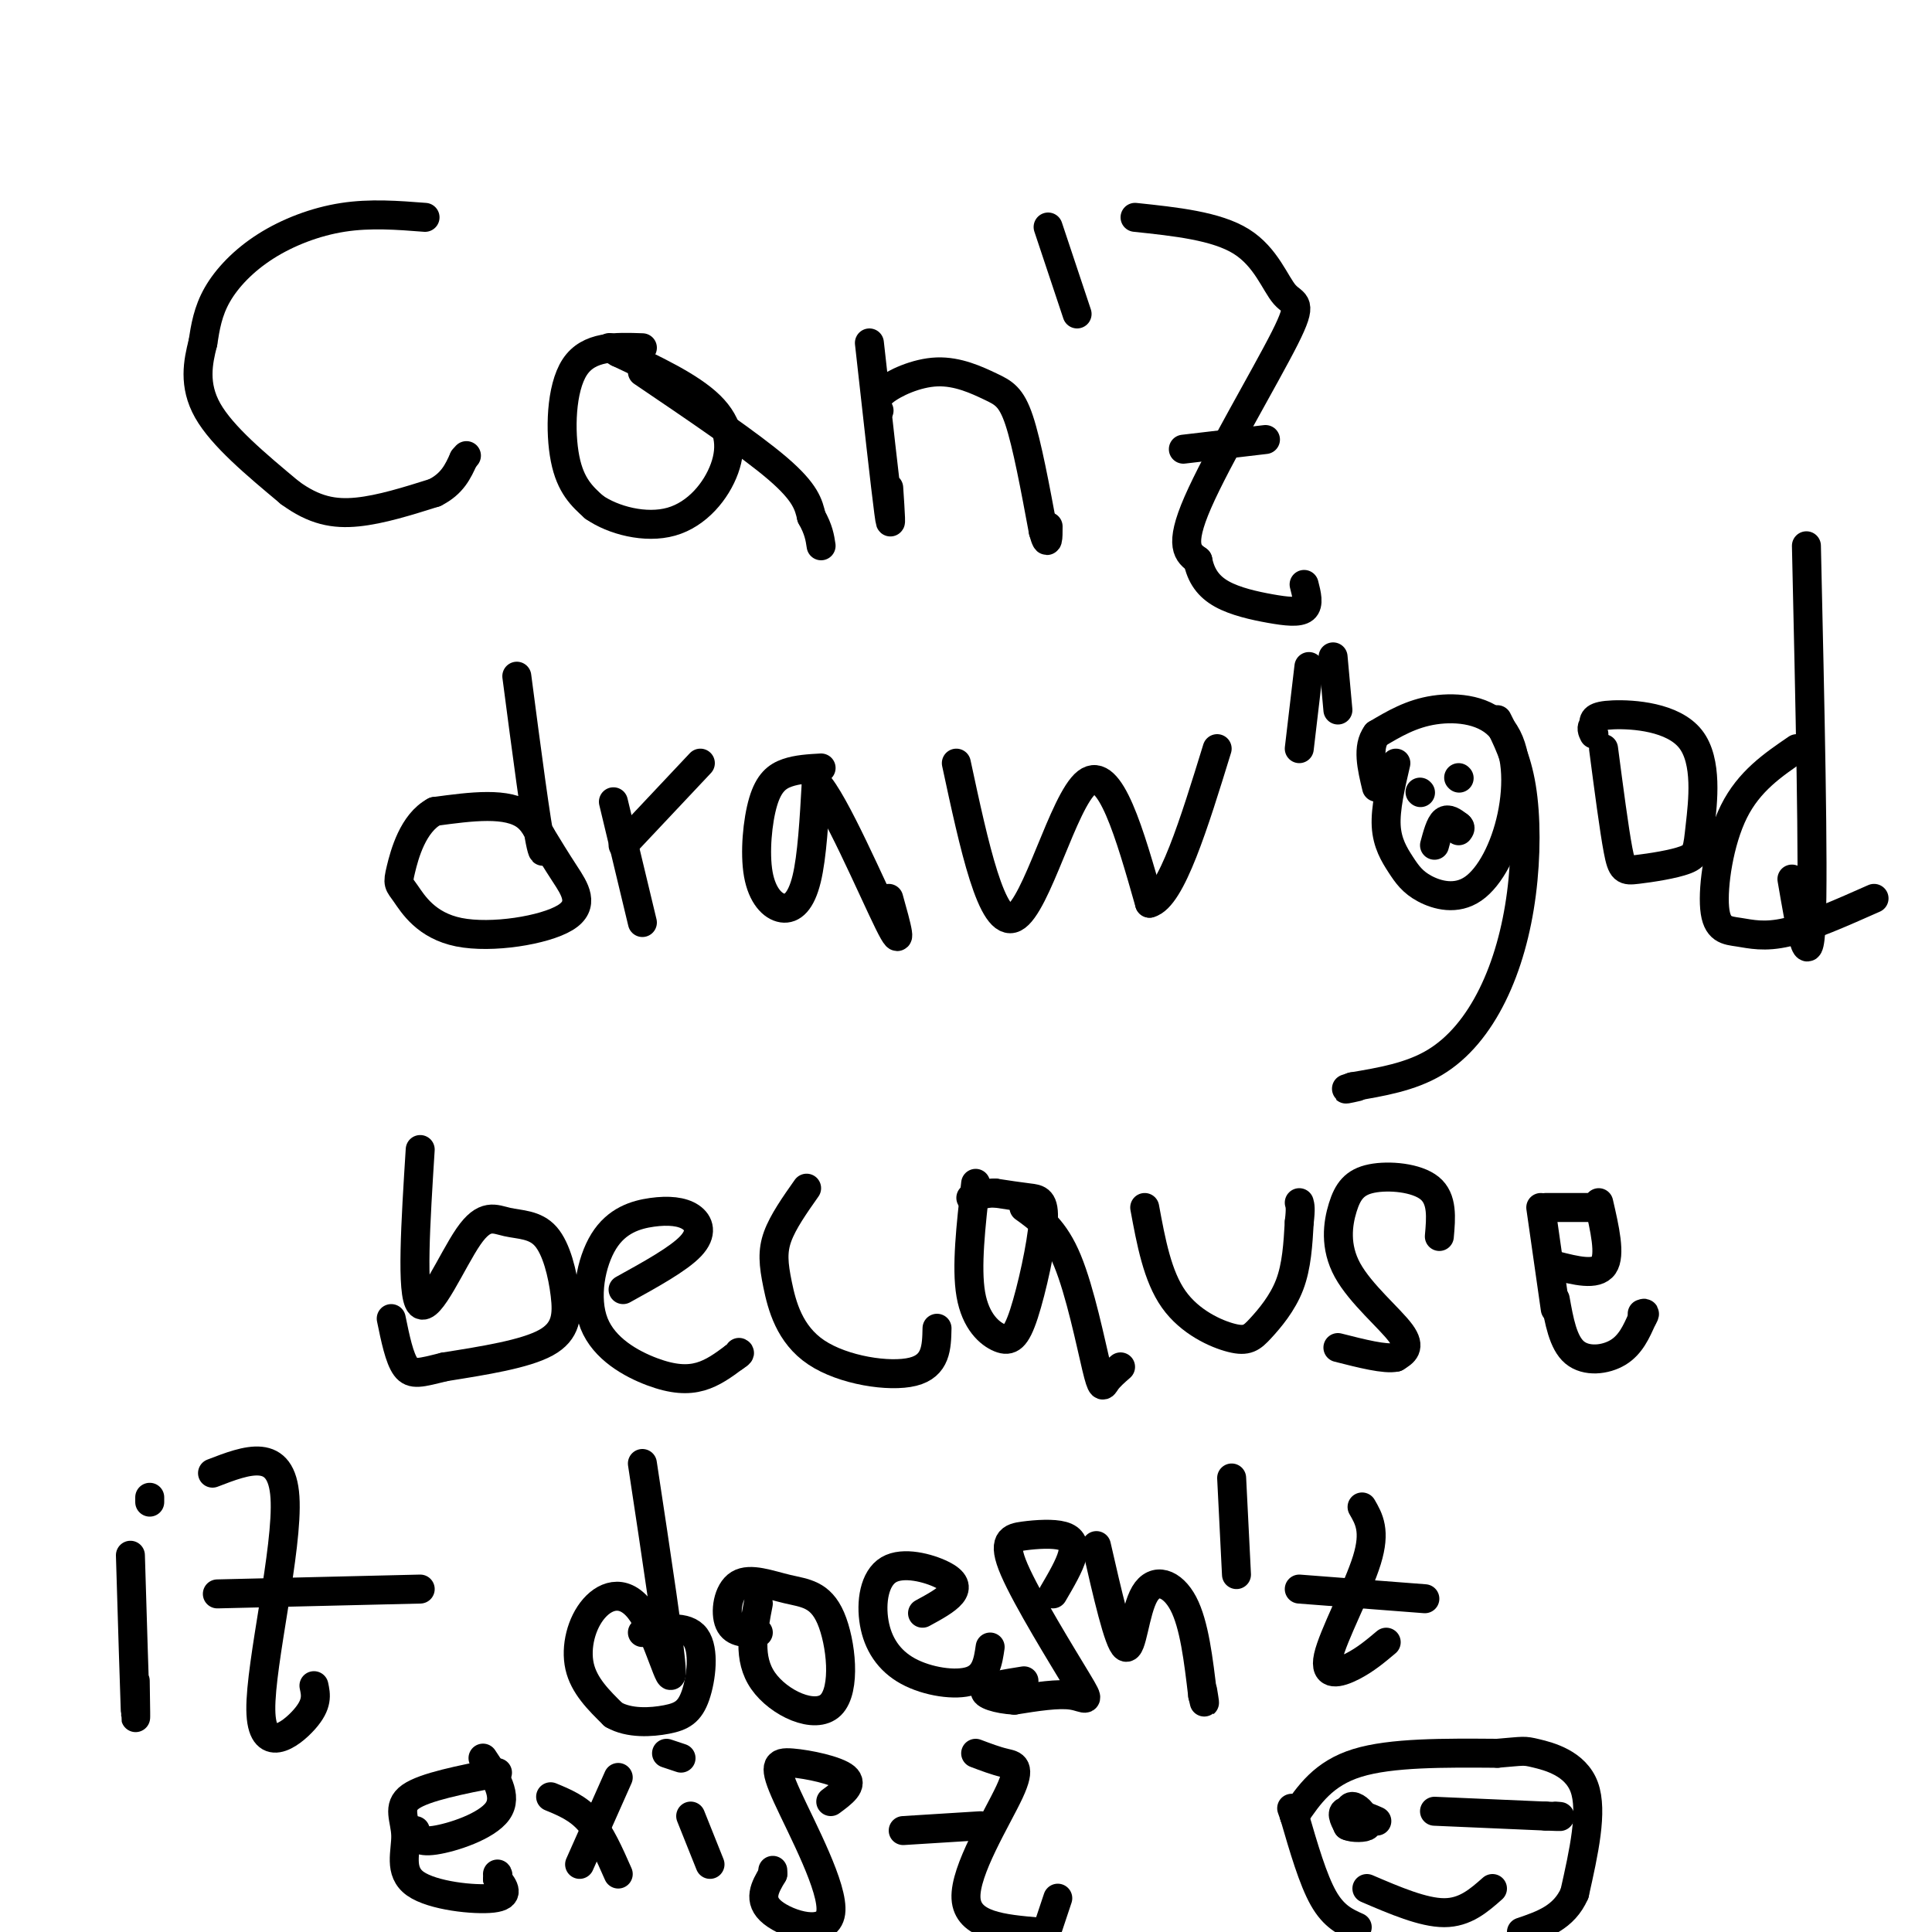 <svg viewBox='0 0 400 400' version='1.1' xmlns='http://www.w3.org/2000/svg' xmlns:xlink='http://www.w3.org/1999/xlink'><g fill='none' stroke='#000000' stroke-width='6' stroke-linecap='round' stroke-linejoin='round'><path d='M88,45c-5.655,-0.440 -11.310,-0.881 -17,0c-5.690,0.881 -11.417,3.083 -16,6c-4.583,2.917 -8.024,6.548 -10,10c-1.976,3.452 -2.488,6.726 -3,10'/><path d='M42,71c-1.000,3.911 -2.000,8.689 1,14c3.000,5.311 10.000,11.156 17,17'/><path d='M60,102c5.044,3.711 9.156,4.489 14,4c4.844,-0.489 10.422,-2.244 16,-4'/><path d='M90,102c3.667,-1.833 4.833,-4.417 6,-7'/><path d='M96,95c1.000,-1.167 0.500,-0.583 0,0'/><path d='M133,72c-5.556,-0.200 -11.111,-0.400 -14,4c-2.889,4.400 -3.111,13.400 -2,19c1.111,5.600 3.556,7.800 6,10'/><path d='M123,105c3.898,2.721 10.643,4.523 16,3c5.357,-1.523 9.327,-6.372 11,-11c1.673,-4.628 1.049,-9.037 -3,-13c-4.049,-3.963 -11.525,-7.482 -19,-11'/><path d='M128,73c-3.167,-1.833 -1.583,-0.917 0,0'/><path d='M133,77c11.083,7.500 22.167,15.000 28,20c5.833,5.000 6.417,7.500 7,10'/><path d='M168,107c1.500,2.667 1.750,4.333 2,6'/><path d='M180,71c1.667,15.000 3.333,30.000 4,35c0.667,5.000 0.333,0.000 0,-5'/><path d='M182,85c-0.530,-1.166 -1.059,-2.332 1,-4c2.059,-1.668 6.707,-3.839 11,-4c4.293,-0.161 8.233,1.687 11,3c2.767,1.313 4.362,2.089 6,7c1.638,4.911 3.319,13.955 5,23'/><path d='M216,110c1.000,3.667 1.000,1.333 1,-1'/><path d='M235,45c8.423,0.888 16.845,1.777 22,5c5.155,3.223 7.041,8.781 9,11c1.959,2.219 3.989,1.097 0,9c-3.989,7.903 -13.997,24.829 -18,34c-4.003,9.171 -2.002,10.585 0,12'/><path d='M248,116c0.638,3.276 2.233,5.466 5,7c2.767,1.534 6.707,2.413 10,3c3.293,0.587 5.941,0.882 7,0c1.059,-0.882 0.530,-2.941 0,-5'/><path d='M245,93c0.000,0.000 17.000,-2.000 17,-2'/><path d='M223,65c0.000,0.000 -6.000,-18.000 -6,-18'/><path d='M107,140c2.022,15.422 4.044,30.844 5,35c0.956,4.156 0.844,-2.956 -3,-6c-3.844,-3.044 -11.422,-2.022 -19,-1'/><path d='M90,168c-4.501,2.394 -6.254,8.881 -7,12c-0.746,3.119 -0.484,2.872 1,5c1.484,2.128 4.192,6.632 11,8c6.808,1.368 17.718,-0.401 22,-3c4.282,-2.599 1.938,-6.028 0,-9c-1.938,-2.972 -3.469,-5.486 -5,-8'/><path d='M112,173c-1.000,-1.667 -1.000,-1.833 -1,-2'/><path d='M127,166c0.000,0.000 6.000,25.000 6,25'/><path d='M129,175c0.000,0.000 16.000,-17.000 16,-17'/><path d='M170,159c-2.453,0.137 -4.907,0.274 -7,1c-2.093,0.726 -3.826,2.040 -5,6c-1.174,3.960 -1.789,10.567 -1,15c0.789,4.433 2.982,6.694 5,7c2.018,0.306 3.862,-1.341 5,-6c1.138,-4.659 1.569,-12.329 2,-20'/><path d='M169,162c3.644,3.556 11.756,22.444 15,29c3.244,6.556 1.622,0.778 0,-5'/><path d='M198,158c3.689,17.178 7.378,34.356 12,32c4.622,-2.356 10.178,-24.244 15,-28c4.822,-3.756 8.911,10.622 13,25'/><path d='M238,187c4.500,-1.167 9.250,-16.583 14,-32'/><path d='M289,158c-1.098,4.717 -2.196,9.434 -2,13c0.196,3.566 1.685,5.979 3,8c1.315,2.021 2.457,3.648 5,5c2.543,1.352 6.488,2.429 10,0c3.512,-2.429 6.591,-8.362 8,-15c1.409,-6.638 1.149,-13.979 -2,-18c-3.149,-4.021 -9.185,-4.720 -14,-4c-4.815,0.720 -8.407,2.860 -12,5'/><path d='M285,152c-2.000,2.667 -1.000,6.833 0,11'/><path d='M310,149c2.000,3.959 4.000,7.917 5,14c1.000,6.083 1.000,14.290 0,22c-1.000,7.710 -3.000,14.922 -6,21c-3.000,6.078 -7.000,11.022 -12,14c-5.000,2.978 -11.000,3.989 -17,5'/><path d='M280,225c-2.667,0.833 -0.833,0.417 1,0'/><path d='M332,155c1.098,8.383 2.197,16.766 3,21c0.803,4.234 1.311,4.320 4,4c2.689,-0.320 7.557,-1.047 10,-2c2.443,-0.953 2.459,-2.132 3,-7c0.541,-4.868 1.607,-13.426 -2,-18c-3.607,-4.574 -11.888,-5.164 -16,-5c-4.112,0.164 -4.056,1.082 -4,2'/><path d='M330,150c-0.667,0.667 -0.333,1.333 0,2'/><path d='M374,113c0.750,33.250 1.500,66.500 1,78c-0.500,11.500 -2.250,1.250 -4,-9'/><path d='M372,155c-4.941,3.370 -9.882,6.740 -13,13c-3.118,6.260 -4.413,15.410 -4,20c0.413,4.590 2.534,4.620 5,5c2.466,0.380 5.276,1.108 10,0c4.724,-1.108 11.362,-4.054 18,-7'/><path d='M87,238c-0.946,15.016 -1.892,30.032 0,32c1.892,1.968 6.623,-9.111 10,-14c3.377,-4.889 5.399,-3.589 8,-3c2.601,0.589 5.780,0.467 8,3c2.220,2.533 3.482,7.720 4,12c0.518,4.280 0.291,7.651 -4,10c-4.291,2.349 -12.645,3.674 -21,5'/><path d='M92,283c-4.911,1.222 -6.689,1.778 -8,0c-1.311,-1.778 -2.156,-5.889 -3,-10'/><path d='M129,267c5.746,-3.172 11.491,-6.344 14,-9c2.509,-2.656 1.781,-4.796 0,-6c-1.781,-1.204 -4.614,-1.472 -8,-1c-3.386,0.472 -7.324,1.685 -10,6c-2.676,4.315 -4.088,11.734 -2,17c2.088,5.266 7.678,8.379 12,10c4.322,1.621 7.378,1.749 10,1c2.622,-0.749 4.811,-2.374 7,-4'/><path d='M152,281c1.333,-0.833 1.167,-0.917 1,-1'/><path d='M167,246c-2.445,3.472 -4.890,6.944 -6,10c-1.110,3.056 -0.885,5.695 0,10c0.885,4.305 2.431,10.274 8,14c5.569,3.726 15.163,5.207 20,4c4.837,-1.207 4.919,-5.104 5,-9'/><path d='M202,245c-0.986,8.694 -1.973,17.388 -1,23c0.973,5.612 3.904,8.142 6,9c2.096,0.858 3.356,0.044 5,-5c1.644,-5.044 3.674,-14.320 4,-19c0.326,-4.680 -1.050,-4.766 -3,-5c-1.950,-0.234 -4.475,-0.617 -7,-1'/><path d='M206,247c-2.000,0.000 -3.500,0.500 -5,1'/><path d='M212,250c3.167,2.268 6.333,4.536 9,11c2.667,6.464 4.833,17.125 6,22c1.167,4.875 1.333,3.964 2,3c0.667,-0.964 1.833,-1.982 3,-3'/><path d='M237,250c1.314,7.115 2.628,14.230 6,19c3.372,4.770 8.801,7.196 12,8c3.199,0.804 4.169,-0.014 6,-2c1.831,-1.986 4.523,-5.139 6,-9c1.477,-3.861 1.738,-8.431 2,-13'/><path d='M269,253c0.333,-2.833 0.167,-3.417 0,-4'/><path d='M298,256c0.347,-3.898 0.695,-7.796 -2,-10c-2.695,-2.204 -8.432,-2.715 -12,-2c-3.568,0.715 -4.967,2.656 -6,6c-1.033,3.344 -1.701,8.093 1,13c2.701,4.907 8.772,9.974 11,13c2.228,3.026 0.614,4.013 -1,5'/><path d='M289,281c-2.167,0.500 -7.083,-0.750 -12,-2'/><path d='M319,250c0.000,0.000 3.000,21.000 3,21'/><path d='M320,250c0.000,0.000 10.000,0.000 10,0'/><path d='M322,269c0.800,4.489 1.600,8.978 4,11c2.400,2.022 6.400,1.578 9,0c2.600,-1.578 3.800,-4.289 5,-7'/><path d='M340,273c0.833,-1.333 0.417,-1.167 0,-1'/><path d='M331,249c1.250,5.417 2.500,10.833 1,13c-1.500,2.167 -5.750,1.083 -10,0'/><path d='M27,322c0.417,13.833 0.833,27.667 1,32c0.167,4.333 0.083,-0.833 0,-6'/><path d='M31,310c0.000,0.000 0.000,1.000 0,1'/><path d='M44,305c7.161,-2.762 14.321,-5.524 15,5c0.679,10.524 -5.125,34.333 -5,44c0.125,9.667 6.179,5.190 9,2c2.821,-3.190 2.411,-5.095 2,-7'/><path d='M45,330c0.000,0.000 42.000,-1.000 42,-1'/><path d='M133,303c2.947,19.423 5.895,38.845 6,43c0.105,4.155 -2.632,-6.959 -6,-12c-3.368,-5.041 -7.368,-4.011 -10,-1c-2.632,3.011 -3.895,8.003 -3,12c0.895,3.997 3.947,6.998 7,10'/><path d='M127,355c3.246,1.888 7.860,1.609 11,1c3.140,-0.609 4.807,-1.549 6,-5c1.193,-3.451 1.912,-9.415 0,-12c-1.912,-2.585 -6.456,-1.793 -11,-1'/><path d='M157,332c-1.110,5.692 -2.219,11.384 1,16c3.219,4.616 10.767,8.155 14,5c3.233,-3.155 2.151,-13.003 0,-18c-2.151,-4.997 -5.370,-5.144 -9,-6c-3.630,-0.856 -7.670,-2.423 -10,-1c-2.330,1.423 -2.952,5.835 -2,8c0.952,2.165 3.476,2.082 6,2'/><path d='M191,334c2.461,-1.338 4.922,-2.675 6,-4c1.078,-1.325 0.771,-2.637 -2,-4c-2.771,-1.363 -8.008,-2.777 -11,-1c-2.992,1.777 -3.740,6.744 -3,11c0.740,4.256 2.969,7.800 7,10c4.031,2.200 9.866,3.057 13,2c3.134,-1.057 3.567,-4.029 4,-7'/><path d='M218,330c1.718,-2.937 3.436,-5.873 4,-8c0.564,-2.127 -0.027,-3.443 -2,-4c-1.973,-0.557 -5.330,-0.354 -8,0c-2.670,0.354 -4.654,0.858 -2,7c2.654,6.142 9.945,17.923 13,23c3.055,5.077 1.873,3.451 -1,3c-2.873,-0.451 -7.436,0.275 -12,1'/><path d='M210,352c-3.556,-0.200 -6.444,-1.200 -6,-2c0.444,-0.800 4.222,-1.400 8,-2'/><path d='M227,320c2.298,10.065 4.595,20.131 6,21c1.405,0.869 1.917,-7.458 4,-11c2.083,-3.542 5.738,-2.298 8,2c2.262,4.298 3.131,11.649 4,19'/><path d='M249,351c0.667,3.000 0.333,1.000 0,-1'/><path d='M256,326c0.000,0.000 -1.000,-20.000 -1,-20'/><path d='M282,312c1.435,2.476 2.869,4.952 1,11c-1.869,6.048 -7.042,15.667 -8,20c-0.958,4.333 2.298,3.381 5,2c2.702,-1.381 4.851,-3.190 7,-5'/><path d='M269,329c0.000,0.000 26.000,2.000 26,2'/><path d='M114,372c2.833,1.167 5.667,2.333 8,5c2.333,2.667 4.167,6.833 6,11'/><path d='M128,368c0.000,0.000 -8.000,18.000 -8,18'/><path d='M103,367c-7.560,1.480 -15.120,2.960 -18,5c-2.880,2.040 -1.081,4.640 -1,8c0.081,3.360 -1.555,7.482 2,10c3.555,2.518 12.301,3.434 16,3c3.699,-0.434 2.349,-2.217 1,-4'/><path d='M103,389c0.167,-0.833 0.083,-0.917 0,-1'/><path d='M100,364c2.622,3.933 5.244,7.867 3,11c-2.244,3.133 -9.356,5.467 -13,6c-3.644,0.533 -3.822,-0.733 -4,-2'/><path d='M143,376c0.000,0.000 4.000,10.000 4,10'/><path d='M138,363c0.000,0.000 3.000,1.000 3,1'/><path d='M172,373c2.385,-1.753 4.769,-3.505 3,-5c-1.769,-1.495 -7.692,-2.732 -11,-3c-3.308,-0.268 -4.000,0.433 -1,7c3.000,6.567 9.692,18.999 9,24c-0.692,5.001 -8.769,2.572 -12,0c-3.231,-2.572 -1.615,-5.286 0,-8'/><path d='M160,388c0.000,-1.333 0.000,-0.667 0,0'/><path d='M202,363c2.065,0.780 4.131,1.560 6,2c1.869,0.440 3.542,0.542 1,6c-2.542,5.458 -9.298,16.274 -9,22c0.298,5.726 7.649,6.363 15,7'/><path d='M217,399c0.000,0.000 2.000,-6.000 2,-6'/><path d='M187,379c0.000,0.000 16.000,-1.000 16,-1'/><path d='M282,376c0.000,0.000 0.100,0.100 0.1,0.1'/><path d='M297,375c0.000,0.000 23.000,1.000 23,1'/><path d='M320,376c4.167,0.167 3.083,0.083 2,0'/><path d='M283,391c5.833,2.500 11.667,5.000 16,5c4.333,0.000 7.167,-2.500 10,-5'/><path d='M280,375c2.778,1.133 5.556,2.267 5,2c-0.556,-0.267 -4.444,-1.933 -6,-2c-1.556,-0.067 -0.778,1.467 0,3'/><path d='M279,378c1.067,0.556 3.733,0.444 4,0c0.267,-0.444 -1.867,-1.222 -4,-2'/><path d='M279,376c0.167,-0.155 2.583,0.458 3,0c0.417,-0.458 -1.167,-1.988 -2,-2c-0.833,-0.012 -0.917,1.494 -1,3'/><path d='M279,377c-0.167,0.500 -0.083,0.250 0,0'/><path d='M268,376c3.000,-4.417 6.000,-8.833 13,-11c7.000,-2.167 18.000,-2.083 29,-2'/><path d='M310,363c5.679,-0.464 5.375,-0.625 8,0c2.625,0.625 8.179,2.036 10,7c1.821,4.964 -0.089,13.482 -2,22'/><path d='M326,392c-2.167,5.000 -6.583,6.500 -11,8'/><path d='M281,399c-2.417,-1.083 -4.833,-2.167 -7,-6c-2.167,-3.833 -4.083,-10.417 -6,-17'/><path d='M268,376c-1.000,-2.833 -0.500,-1.417 0,0'/><path d='M294,164c0.000,0.000 0.100,0.100 0.1,0.1'/><path d='M302,161c0.000,0.000 0.100,0.100 0.1,0.1'/><path d='M297,175c0.583,-2.167 1.167,-4.333 2,-5c0.833,-0.667 1.917,0.167 3,1'/><path d='M302,171c0.500,0.333 0.250,0.667 0,1'/><path d='M271,138c0.000,0.000 -2.000,17.000 -2,17'/><path d='M276,136c0.000,0.000 1.000,11.000 1,11'/></g>
</svg>